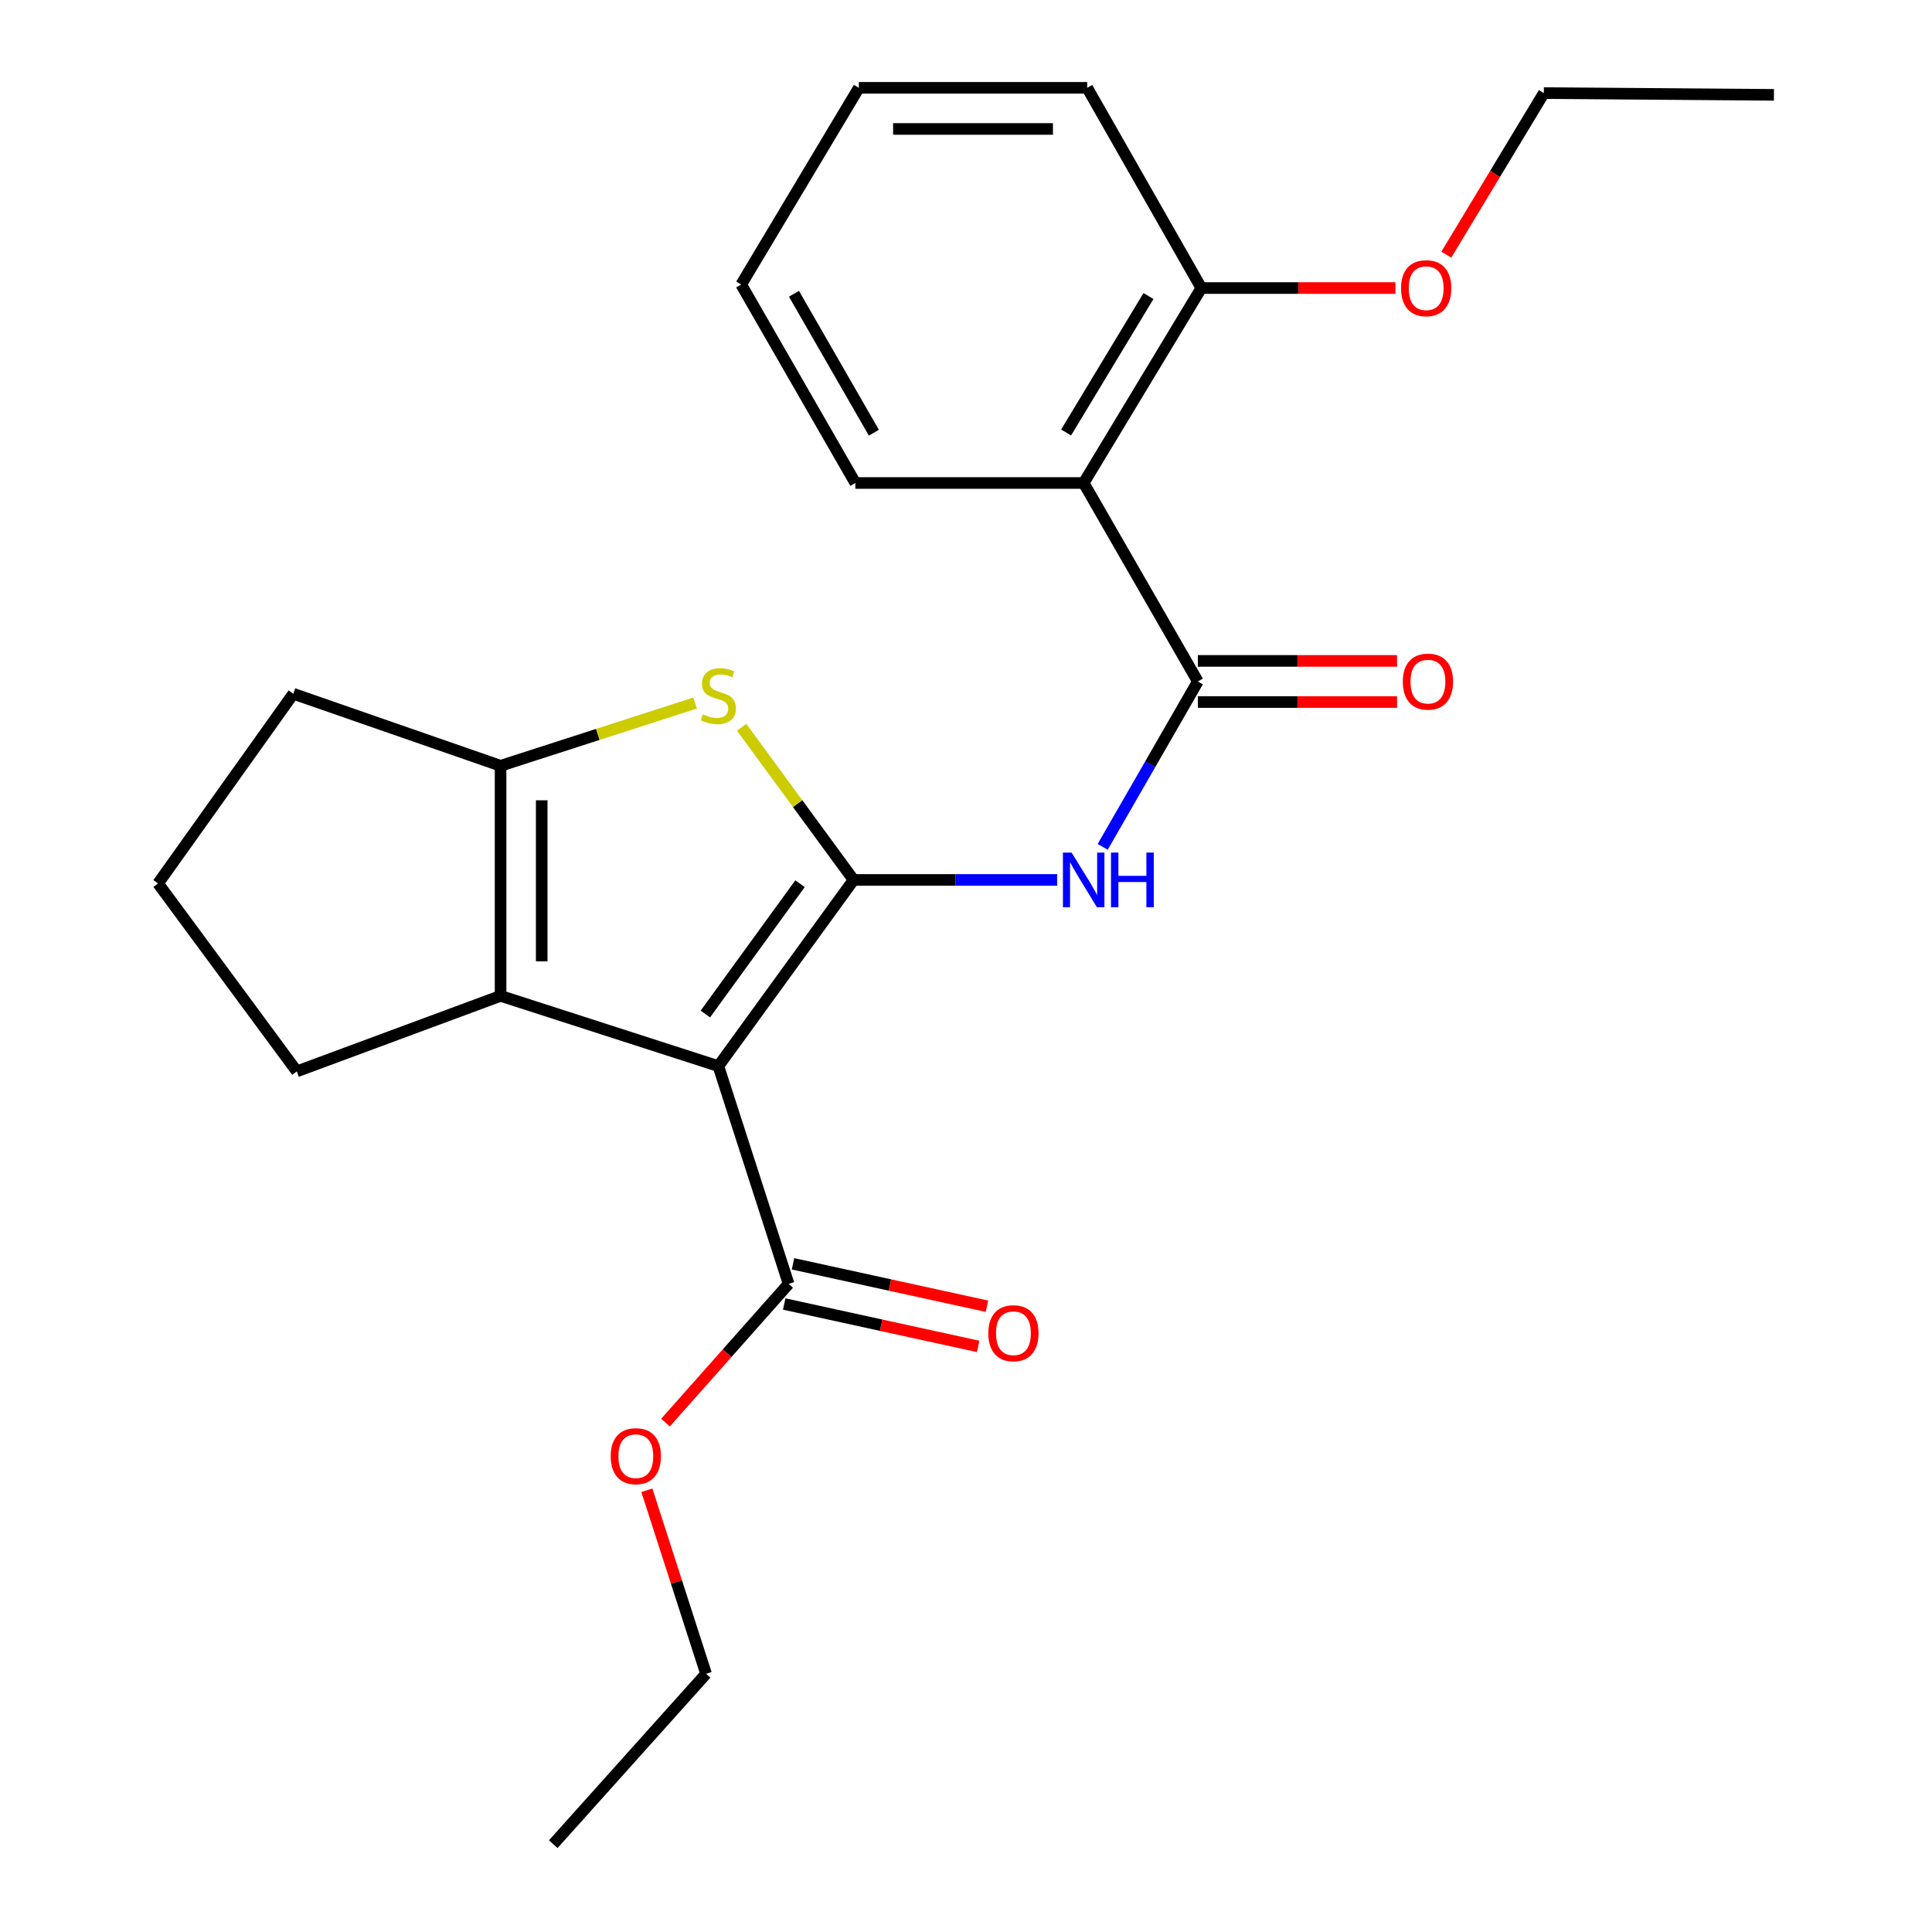 <?xml version='1.0' encoding='iso-8859-1'?>
<svg version='1.1' baseProfile='full'
              xmlns='http://www.w3.org/2000/svg'
                      xmlns:rdkit='http://www.rdkit.org/xml'
                      xmlns:xlink='http://www.w3.org/1999/xlink'
                  xml:space='preserve'
width='1000px' height='1000px' viewBox='0 0 1000 1000'>
<!-- END OF HEADER -->
<rect style='opacity:1.0;fill:#FFFFFF;stroke:none' width='1000' height='1000' x='0' y='0'> </rect>
<path class='bond-0' d='M 259.095,396.368 L 259.095,515.46' style='fill:none;fill-rule:evenodd;stroke:#000000;stroke-width:6px;stroke-linecap:butt;stroke-linejoin:miter;stroke-opacity:1' />
<path class='bond-0' d='M 280.386,414.232 L 280.386,497.596' style='fill:none;fill-rule:evenodd;stroke:#000000;stroke-width:6px;stroke-linecap:butt;stroke-linejoin:miter;stroke-opacity:1' />
<path class='bond-1' d='M 259.095,396.368 L 309.438,380.129' style='fill:none;fill-rule:evenodd;stroke:#000000;stroke-width:6px;stroke-linecap:butt;stroke-linejoin:miter;stroke-opacity:1' />
<path class='bond-1' d='M 309.438,380.129 L 359.782,363.89' style='fill:none;fill-rule:evenodd;stroke:#CCCC00;stroke-width:6px;stroke-linecap:butt;stroke-linejoin:miter;stroke-opacity:1' />
<path class='bond-2' d='M 259.095,396.368 L 151.819,359.095' style='fill:none;fill-rule:evenodd;stroke:#000000;stroke-width:6px;stroke-linecap:butt;stroke-linejoin:miter;stroke-opacity:1' />
<path class='bond-3' d='M 259.095,515.46 L 153.641,554.543' style='fill:none;fill-rule:evenodd;stroke:#000000;stroke-width:6px;stroke-linecap:butt;stroke-linejoin:miter;stroke-opacity:1' />
<path class='bond-4' d='M 259.095,515.46 L 371.823,551.822' style='fill:none;fill-rule:evenodd;stroke:#000000;stroke-width:6px;stroke-linecap:butt;stroke-linejoin:miter;stroke-opacity:1' />
<path class='bond-5' d='M 371.823,551.822 L 441.814,455.453' style='fill:none;fill-rule:evenodd;stroke:#000000;stroke-width:6px;stroke-linecap:butt;stroke-linejoin:miter;stroke-opacity:1' />
<path class='bond-5' d='M 365.094,524.855 L 414.088,457.396' style='fill:none;fill-rule:evenodd;stroke:#000000;stroke-width:6px;stroke-linecap:butt;stroke-linejoin:miter;stroke-opacity:1' />
<path class='bond-6' d='M 371.823,551.822 L 408.185,664.55' style='fill:none;fill-rule:evenodd;stroke:#000000;stroke-width:6px;stroke-linecap:butt;stroke-linejoin:miter;stroke-opacity:1' />
<path class='bond-7' d='M 441.814,455.453 L 412.838,415.938' style='fill:none;fill-rule:evenodd;stroke:#000000;stroke-width:6px;stroke-linecap:butt;stroke-linejoin:miter;stroke-opacity:1' />
<path class='bond-7' d='M 412.838,415.938 L 383.862,376.424' style='fill:none;fill-rule:evenodd;stroke:#CCCC00;stroke-width:6px;stroke-linecap:butt;stroke-linejoin:miter;stroke-opacity:1' />
<path class='bond-8' d='M 441.814,455.453 L 494.502,455.453' style='fill:none;fill-rule:evenodd;stroke:#000000;stroke-width:6px;stroke-linecap:butt;stroke-linejoin:miter;stroke-opacity:1' />
<path class='bond-8' d='M 494.502,455.453 L 547.189,455.453' style='fill:none;fill-rule:evenodd;stroke:#0000FF;stroke-width:6px;stroke-linecap:butt;stroke-linejoin:miter;stroke-opacity:1' />
<path class='bond-9' d='M 570.757,438.33 L 595.38,395.531' style='fill:none;fill-rule:evenodd;stroke:#0000FF;stroke-width:6px;stroke-linecap:butt;stroke-linejoin:miter;stroke-opacity:1' />
<path class='bond-9' d='M 595.38,395.531 L 620.003,352.731' style='fill:none;fill-rule:evenodd;stroke:#000000;stroke-width:6px;stroke-linecap:butt;stroke-linejoin:miter;stroke-opacity:1' />
<path class='bond-10' d='M 408.185,664.55 L 376.32,700.443' style='fill:none;fill-rule:evenodd;stroke:#000000;stroke-width:6px;stroke-linecap:butt;stroke-linejoin:miter;stroke-opacity:1' />
<path class='bond-10' d='M 376.32,700.443 L 344.455,736.335' style='fill:none;fill-rule:evenodd;stroke:#FF0000;stroke-width:6px;stroke-linecap:butt;stroke-linejoin:miter;stroke-opacity:1' />
<path class='bond-11' d='M 405.911,674.951 L 456.102,685.926' style='fill:none;fill-rule:evenodd;stroke:#000000;stroke-width:6px;stroke-linecap:butt;stroke-linejoin:miter;stroke-opacity:1' />
<path class='bond-11' d='M 456.102,685.926 L 506.293,696.901' style='fill:none;fill-rule:evenodd;stroke:#FF0000;stroke-width:6px;stroke-linecap:butt;stroke-linejoin:miter;stroke-opacity:1' />
<path class='bond-11' d='M 410.459,654.15 L 460.65,665.125' style='fill:none;fill-rule:evenodd;stroke:#000000;stroke-width:6px;stroke-linecap:butt;stroke-linejoin:miter;stroke-opacity:1' />
<path class='bond-11' d='M 460.65,665.125 L 510.841,676.1' style='fill:none;fill-rule:evenodd;stroke:#FF0000;stroke-width:6px;stroke-linecap:butt;stroke-linejoin:miter;stroke-opacity:1' />
<path class='bond-12' d='M 334.814,771.354 L 350.136,818.858' style='fill:none;fill-rule:evenodd;stroke:#FF0000;stroke-width:6px;stroke-linecap:butt;stroke-linejoin:miter;stroke-opacity:1' />
<path class='bond-12' d='M 350.136,818.858 L 365.459,866.362' style='fill:none;fill-rule:evenodd;stroke:#000000;stroke-width:6px;stroke-linecap:butt;stroke-linejoin:miter;stroke-opacity:1' />
<path class='bond-13' d='M 365.459,866.362 L 286.36,954.545' style='fill:none;fill-rule:evenodd;stroke:#000000;stroke-width:6px;stroke-linecap:butt;stroke-linejoin:miter;stroke-opacity:1' />
<path class='bond-14' d='M 620.003,363.377 L 671.561,363.377' style='fill:none;fill-rule:evenodd;stroke:#000000;stroke-width:6px;stroke-linecap:butt;stroke-linejoin:miter;stroke-opacity:1' />
<path class='bond-14' d='M 671.561,363.377 L 723.118,363.377' style='fill:none;fill-rule:evenodd;stroke:#FF0000;stroke-width:6px;stroke-linecap:butt;stroke-linejoin:miter;stroke-opacity:1' />
<path class='bond-14' d='M 620.003,342.085 L 671.561,342.085' style='fill:none;fill-rule:evenodd;stroke:#000000;stroke-width:6px;stroke-linecap:butt;stroke-linejoin:miter;stroke-opacity:1' />
<path class='bond-14' d='M 671.561,342.085 L 723.118,342.085' style='fill:none;fill-rule:evenodd;stroke:#FF0000;stroke-width:6px;stroke-linecap:butt;stroke-linejoin:miter;stroke-opacity:1' />
<path class='bond-15' d='M 620.003,352.731 L 560.907,249.998' style='fill:none;fill-rule:evenodd;stroke:#000000;stroke-width:6px;stroke-linecap:butt;stroke-linejoin:miter;stroke-opacity:1' />
<path class='bond-16' d='M 560.907,249.998 L 621.813,149.087' style='fill:none;fill-rule:evenodd;stroke:#000000;stroke-width:6px;stroke-linecap:butt;stroke-linejoin:miter;stroke-opacity:1' />
<path class='bond-16' d='M 551.814,223.859 L 594.448,153.221' style='fill:none;fill-rule:evenodd;stroke:#000000;stroke-width:6px;stroke-linecap:butt;stroke-linejoin:miter;stroke-opacity:1' />
<path class='bond-17' d='M 560.907,249.998 L 442.725,249.998' style='fill:none;fill-rule:evenodd;stroke:#000000;stroke-width:6px;stroke-linecap:butt;stroke-linejoin:miter;stroke-opacity:1' />
<path class='bond-18' d='M 151.819,359.095 L 81.816,457.274' style='fill:none;fill-rule:evenodd;stroke:#000000;stroke-width:6px;stroke-linecap:butt;stroke-linejoin:miter;stroke-opacity:1' />
<path class='bond-19' d='M 81.816,457.274 L 153.641,554.543' style='fill:none;fill-rule:evenodd;stroke:#000000;stroke-width:6px;stroke-linecap:butt;stroke-linejoin:miter;stroke-opacity:1' />
<path class='bond-20' d='M 621.813,149.087 L 562.728,45.455' style='fill:none;fill-rule:evenodd;stroke:#000000;stroke-width:6px;stroke-linecap:butt;stroke-linejoin:miter;stroke-opacity:1' />
<path class='bond-21' d='M 621.813,149.087 L 672.044,149.087' style='fill:none;fill-rule:evenodd;stroke:#000000;stroke-width:6px;stroke-linecap:butt;stroke-linejoin:miter;stroke-opacity:1' />
<path class='bond-21' d='M 672.044,149.087 L 722.276,149.087' style='fill:none;fill-rule:evenodd;stroke:#FF0000;stroke-width:6px;stroke-linecap:butt;stroke-linejoin:miter;stroke-opacity:1' />
<path class='bond-22' d='M 442.725,249.998 L 383.64,147.277' style='fill:none;fill-rule:evenodd;stroke:#000000;stroke-width:6px;stroke-linecap:butt;stroke-linejoin:miter;stroke-opacity:1' />
<path class='bond-22' d='M 452.319,223.974 L 410.959,152.069' style='fill:none;fill-rule:evenodd;stroke:#000000;stroke-width:6px;stroke-linecap:butt;stroke-linejoin:miter;stroke-opacity:1' />
<path class='bond-23' d='M 562.728,45.455 L 444.547,45.455' style='fill:none;fill-rule:evenodd;stroke:#000000;stroke-width:6px;stroke-linecap:butt;stroke-linejoin:miter;stroke-opacity:1' />
<path class='bond-23' d='M 545.001,66.746 L 462.274,66.746' style='fill:none;fill-rule:evenodd;stroke:#000000;stroke-width:6px;stroke-linecap:butt;stroke-linejoin:miter;stroke-opacity:1' />
<path class='bond-24' d='M 748.607,131.82 L 773.849,90.004' style='fill:none;fill-rule:evenodd;stroke:#FF0000;stroke-width:6px;stroke-linecap:butt;stroke-linejoin:miter;stroke-opacity:1' />
<path class='bond-24' d='M 773.849,90.004 L 799.091,48.187' style='fill:none;fill-rule:evenodd;stroke:#000000;stroke-width:6px;stroke-linecap:butt;stroke-linejoin:miter;stroke-opacity:1' />
<path class='bond-25' d='M 383.64,147.277 L 444.547,45.455' style='fill:none;fill-rule:evenodd;stroke:#000000;stroke-width:6px;stroke-linecap:butt;stroke-linejoin:miter;stroke-opacity:1' />
<path class='bond-26' d='M 799.091,48.187 L 918.184,49.098' style='fill:none;fill-rule:evenodd;stroke:#000000;stroke-width:6px;stroke-linecap:butt;stroke-linejoin:miter;stroke-opacity:1' />
<path  class='atom-4' d='M 363.823 369.726
Q 364.143 369.846, 365.463 370.406
Q 366.783 370.966, 368.223 371.326
Q 369.703 371.646, 371.143 371.646
Q 373.823 371.646, 375.383 370.366
Q 376.943 369.046, 376.943 366.766
Q 376.943 365.206, 376.143 364.246
Q 375.383 363.286, 374.183 362.766
Q 372.983 362.246, 370.983 361.646
Q 368.463 360.886, 366.943 360.166
Q 365.463 359.446, 364.383 357.926
Q 363.343 356.406, 363.343 353.846
Q 363.343 350.286, 365.743 348.086
Q 368.183 345.886, 372.983 345.886
Q 376.263 345.886, 379.983 347.446
L 379.063 350.526
Q 375.663 349.126, 373.103 349.126
Q 370.343 349.126, 368.823 350.286
Q 367.303 351.406, 367.343 353.366
Q 367.343 354.886, 368.103 355.806
Q 368.903 356.726, 370.023 357.246
Q 371.183 357.766, 373.103 358.366
Q 375.663 359.166, 377.183 359.966
Q 378.703 360.766, 379.783 362.406
Q 380.903 364.006, 380.903 366.766
Q 380.903 370.686, 378.263 372.806
Q 375.663 374.886, 371.303 374.886
Q 368.783 374.886, 366.863 374.326
Q 364.983 373.806, 362.743 372.886
L 363.823 369.726
' fill='#CCCC00'/>
<path  class='atom-5' d='M 554.647 441.293
L 563.927 456.293
Q 564.847 457.773, 566.327 460.453
Q 567.807 463.133, 567.887 463.293
L 567.887 441.293
L 571.647 441.293
L 571.647 469.613
L 567.767 469.613
L 557.807 453.213
Q 556.647 451.293, 555.407 449.093
Q 554.207 446.893, 553.847 446.213
L 553.847 469.613
L 550.167 469.613
L 550.167 441.293
L 554.647 441.293
' fill='#0000FF'/>
<path  class='atom-5' d='M 575.047 441.293
L 578.887 441.293
L 578.887 453.333
L 593.367 453.333
L 593.367 441.293
L 597.207 441.293
L 597.207 469.613
L 593.367 469.613
L 593.367 456.533
L 578.887 456.533
L 578.887 469.613
L 575.047 469.613
L 575.047 441.293
' fill='#0000FF'/>
<path  class='atom-7' d='M 316.097 753.713
Q 316.097 746.913, 319.457 743.113
Q 322.817 739.313, 329.097 739.313
Q 335.377 739.313, 338.737 743.113
Q 342.097 746.913, 342.097 753.713
Q 342.097 760.593, 338.697 764.513
Q 335.297 768.393, 329.097 768.393
Q 322.857 768.393, 319.457 764.513
Q 316.097 760.633, 316.097 753.713
M 329.097 765.193
Q 333.417 765.193, 335.737 762.313
Q 338.097 759.393, 338.097 753.713
Q 338.097 748.153, 335.737 745.353
Q 333.417 742.513, 329.097 742.513
Q 324.777 742.513, 322.417 745.313
Q 320.097 748.113, 320.097 753.713
Q 320.097 759.433, 322.417 762.313
Q 324.777 765.193, 329.097 765.193
' fill='#FF0000'/>
<path  class='atom-9' d='M 511.545 690.074
Q 511.545 683.274, 514.905 679.474
Q 518.265 675.674, 524.545 675.674
Q 530.825 675.674, 534.185 679.474
Q 537.545 683.274, 537.545 690.074
Q 537.545 696.954, 534.145 700.874
Q 530.745 704.754, 524.545 704.754
Q 518.305 704.754, 514.905 700.874
Q 511.545 696.994, 511.545 690.074
M 524.545 701.554
Q 528.865 701.554, 531.185 698.674
Q 533.545 695.754, 533.545 690.074
Q 533.545 684.514, 531.185 681.714
Q 528.865 678.874, 524.545 678.874
Q 520.225 678.874, 517.865 681.674
Q 515.545 684.474, 515.545 690.074
Q 515.545 695.794, 517.865 698.674
Q 520.225 701.554, 524.545 701.554
' fill='#FF0000'/>
<path  class='atom-12' d='M 726.096 352.811
Q 726.096 346.011, 729.456 342.211
Q 732.816 338.411, 739.096 338.411
Q 745.376 338.411, 748.736 342.211
Q 752.096 346.011, 752.096 352.811
Q 752.096 359.691, 748.696 363.611
Q 745.296 367.491, 739.096 367.491
Q 732.856 367.491, 729.456 363.611
Q 726.096 359.731, 726.096 352.811
M 739.096 364.291
Q 743.416 364.291, 745.736 361.411
Q 748.096 358.491, 748.096 352.811
Q 748.096 347.251, 745.736 344.451
Q 743.416 341.611, 739.096 341.611
Q 734.776 341.611, 732.416 344.411
Q 730.096 347.211, 730.096 352.811
Q 730.096 358.531, 732.416 361.411
Q 734.776 364.291, 739.096 364.291
' fill='#FF0000'/>
<path  class='atom-20' d='M 725.185 149.167
Q 725.185 142.367, 728.545 138.567
Q 731.905 134.767, 738.185 134.767
Q 744.465 134.767, 747.825 138.567
Q 751.185 142.367, 751.185 149.167
Q 751.185 156.047, 747.785 159.967
Q 744.385 163.847, 738.185 163.847
Q 731.945 163.847, 728.545 159.967
Q 725.185 156.087, 725.185 149.167
M 738.185 160.647
Q 742.505 160.647, 744.825 157.767
Q 747.185 154.847, 747.185 149.167
Q 747.185 143.607, 744.825 140.807
Q 742.505 137.967, 738.185 137.967
Q 733.865 137.967, 731.505 140.767
Q 729.185 143.567, 729.185 149.167
Q 729.185 154.887, 731.505 157.767
Q 733.865 160.647, 738.185 160.647
' fill='#FF0000'/>
</svg>
